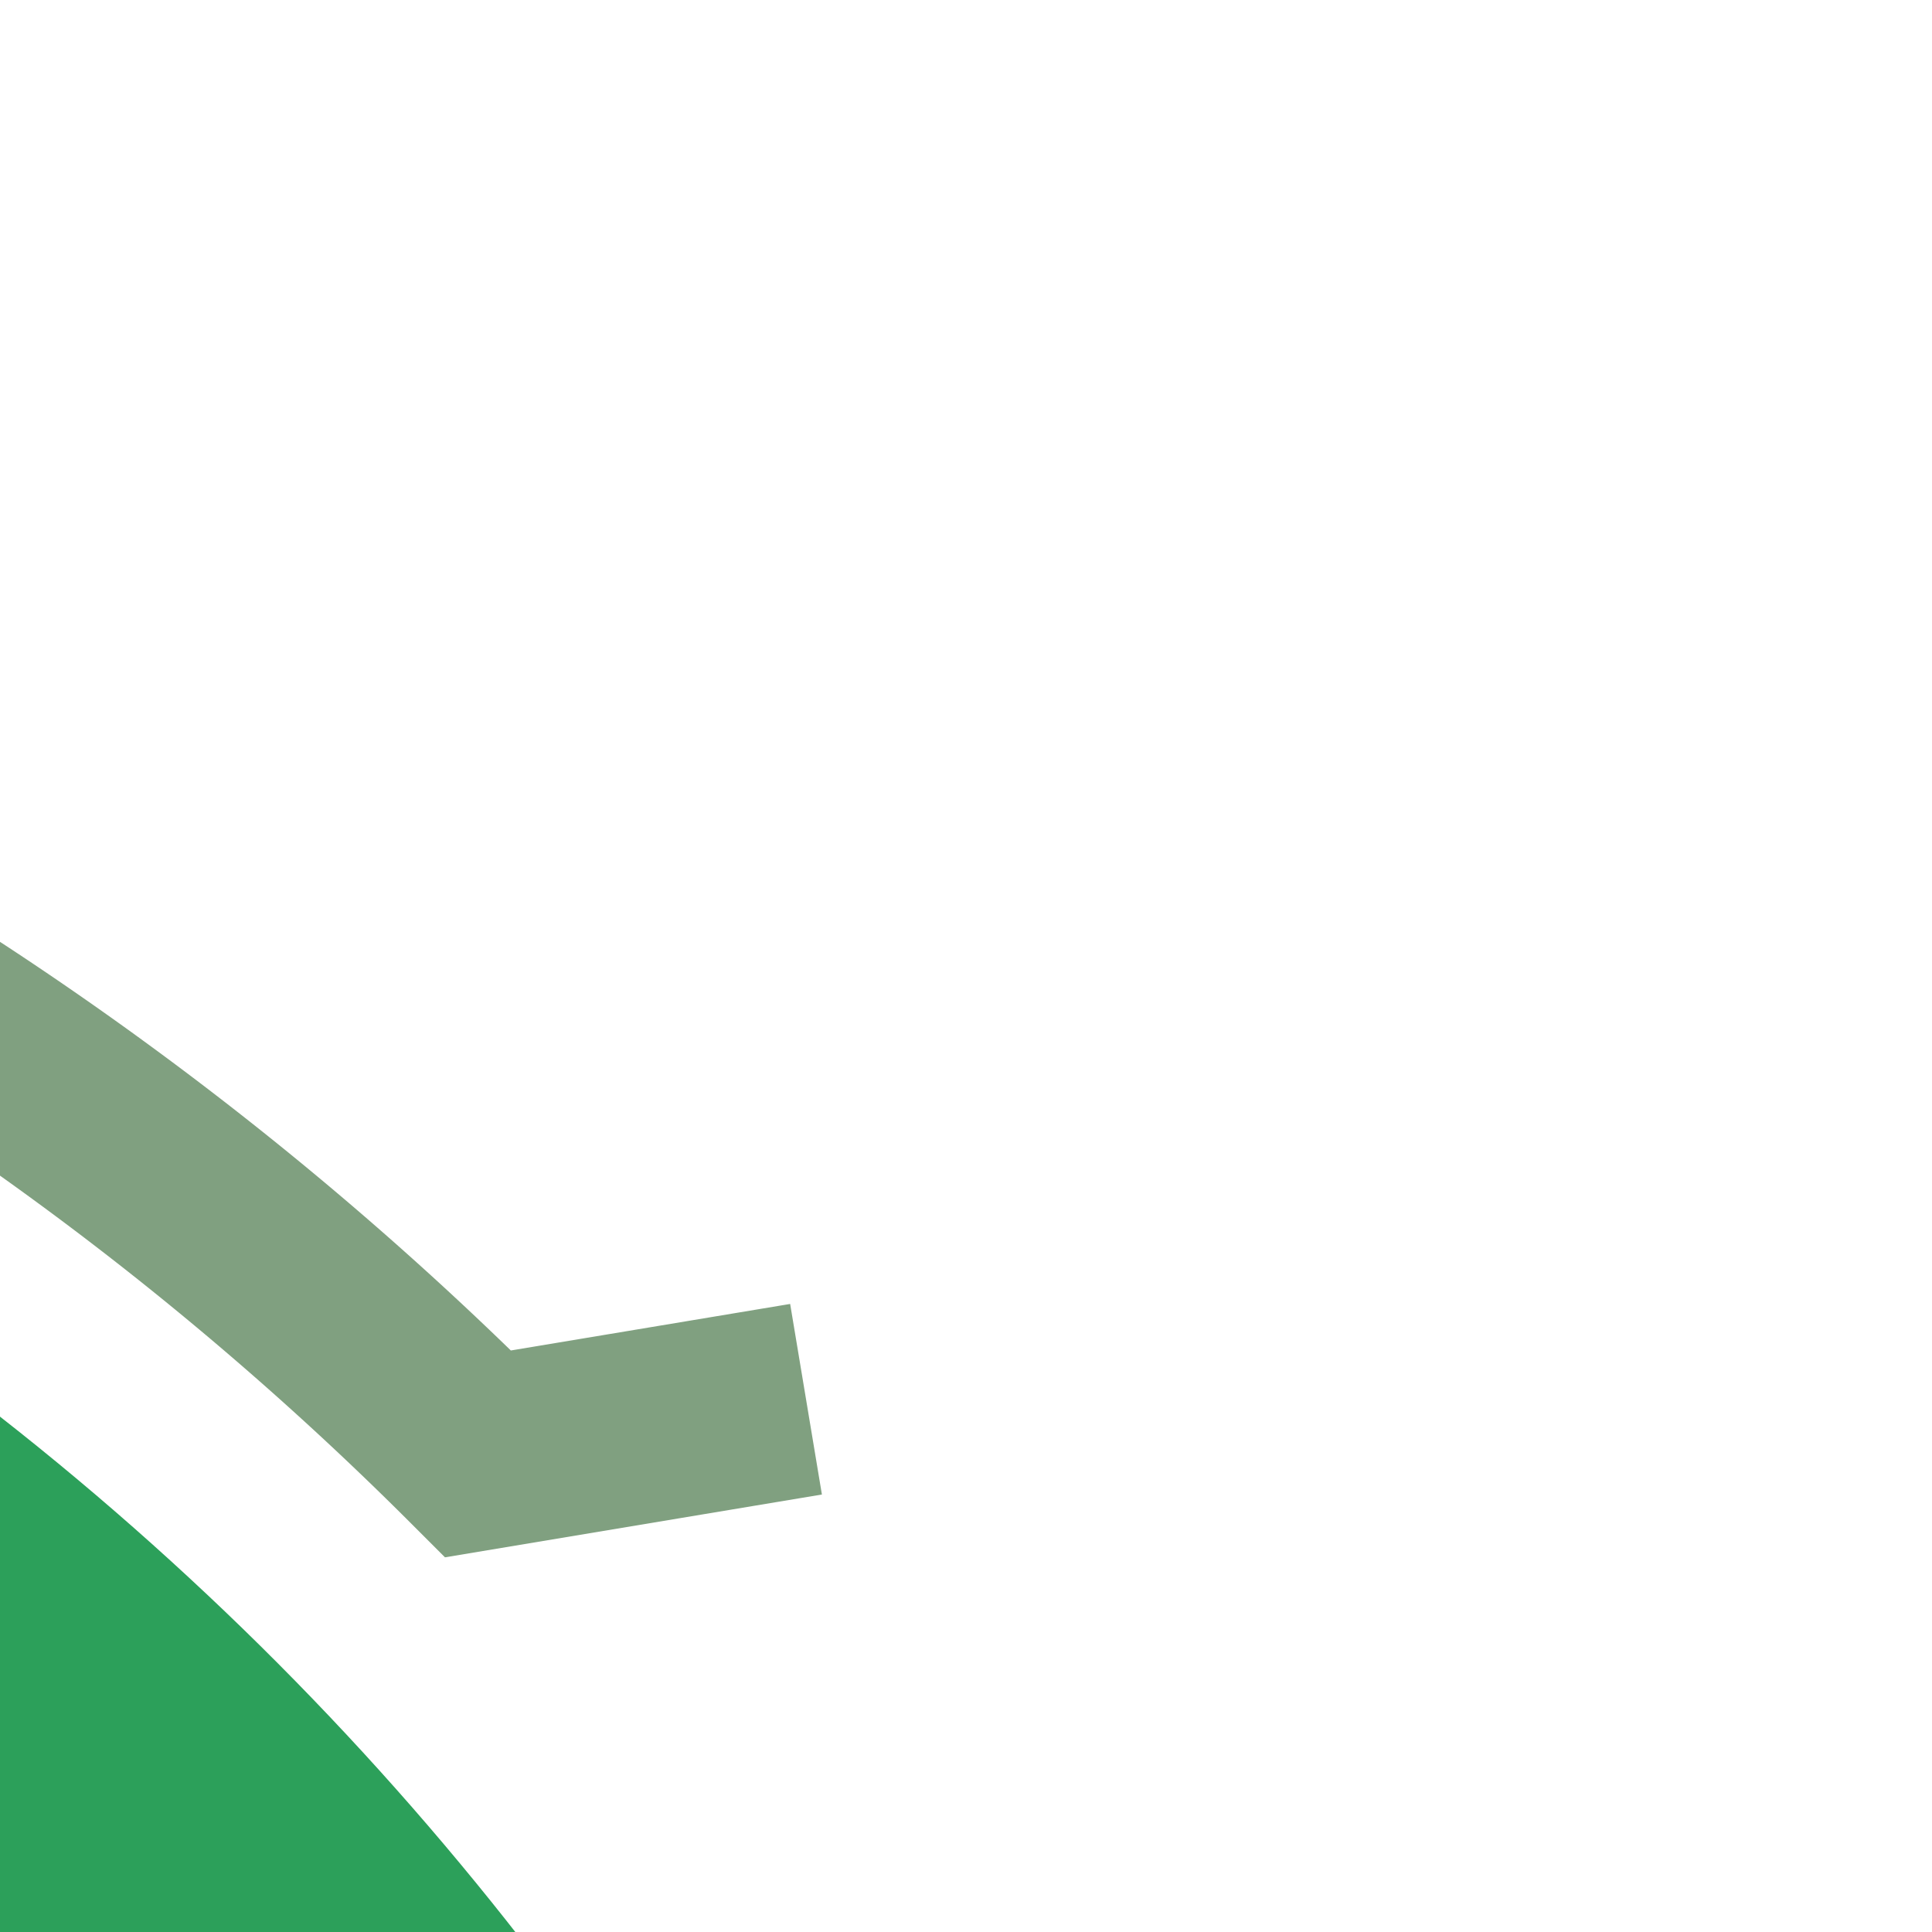 <?xml version="1.0" encoding="UTF-8"?>
<svg xmlns="http://www.w3.org/2000/svg" width="500" height="500">
 <title>ghkSTRc3e</title>
 <g fill="none">
  <circle stroke="#2CA05A" cx="-482.84" cy="982.84" r="732.84" stroke-width="100"/>
  <path stroke="#80A080" d="M 208.6,362.12 123.74,376.26 A 857.84,857.84 0 1 0 375,982.84" stroke-width="50"/>
 </g>
</svg>